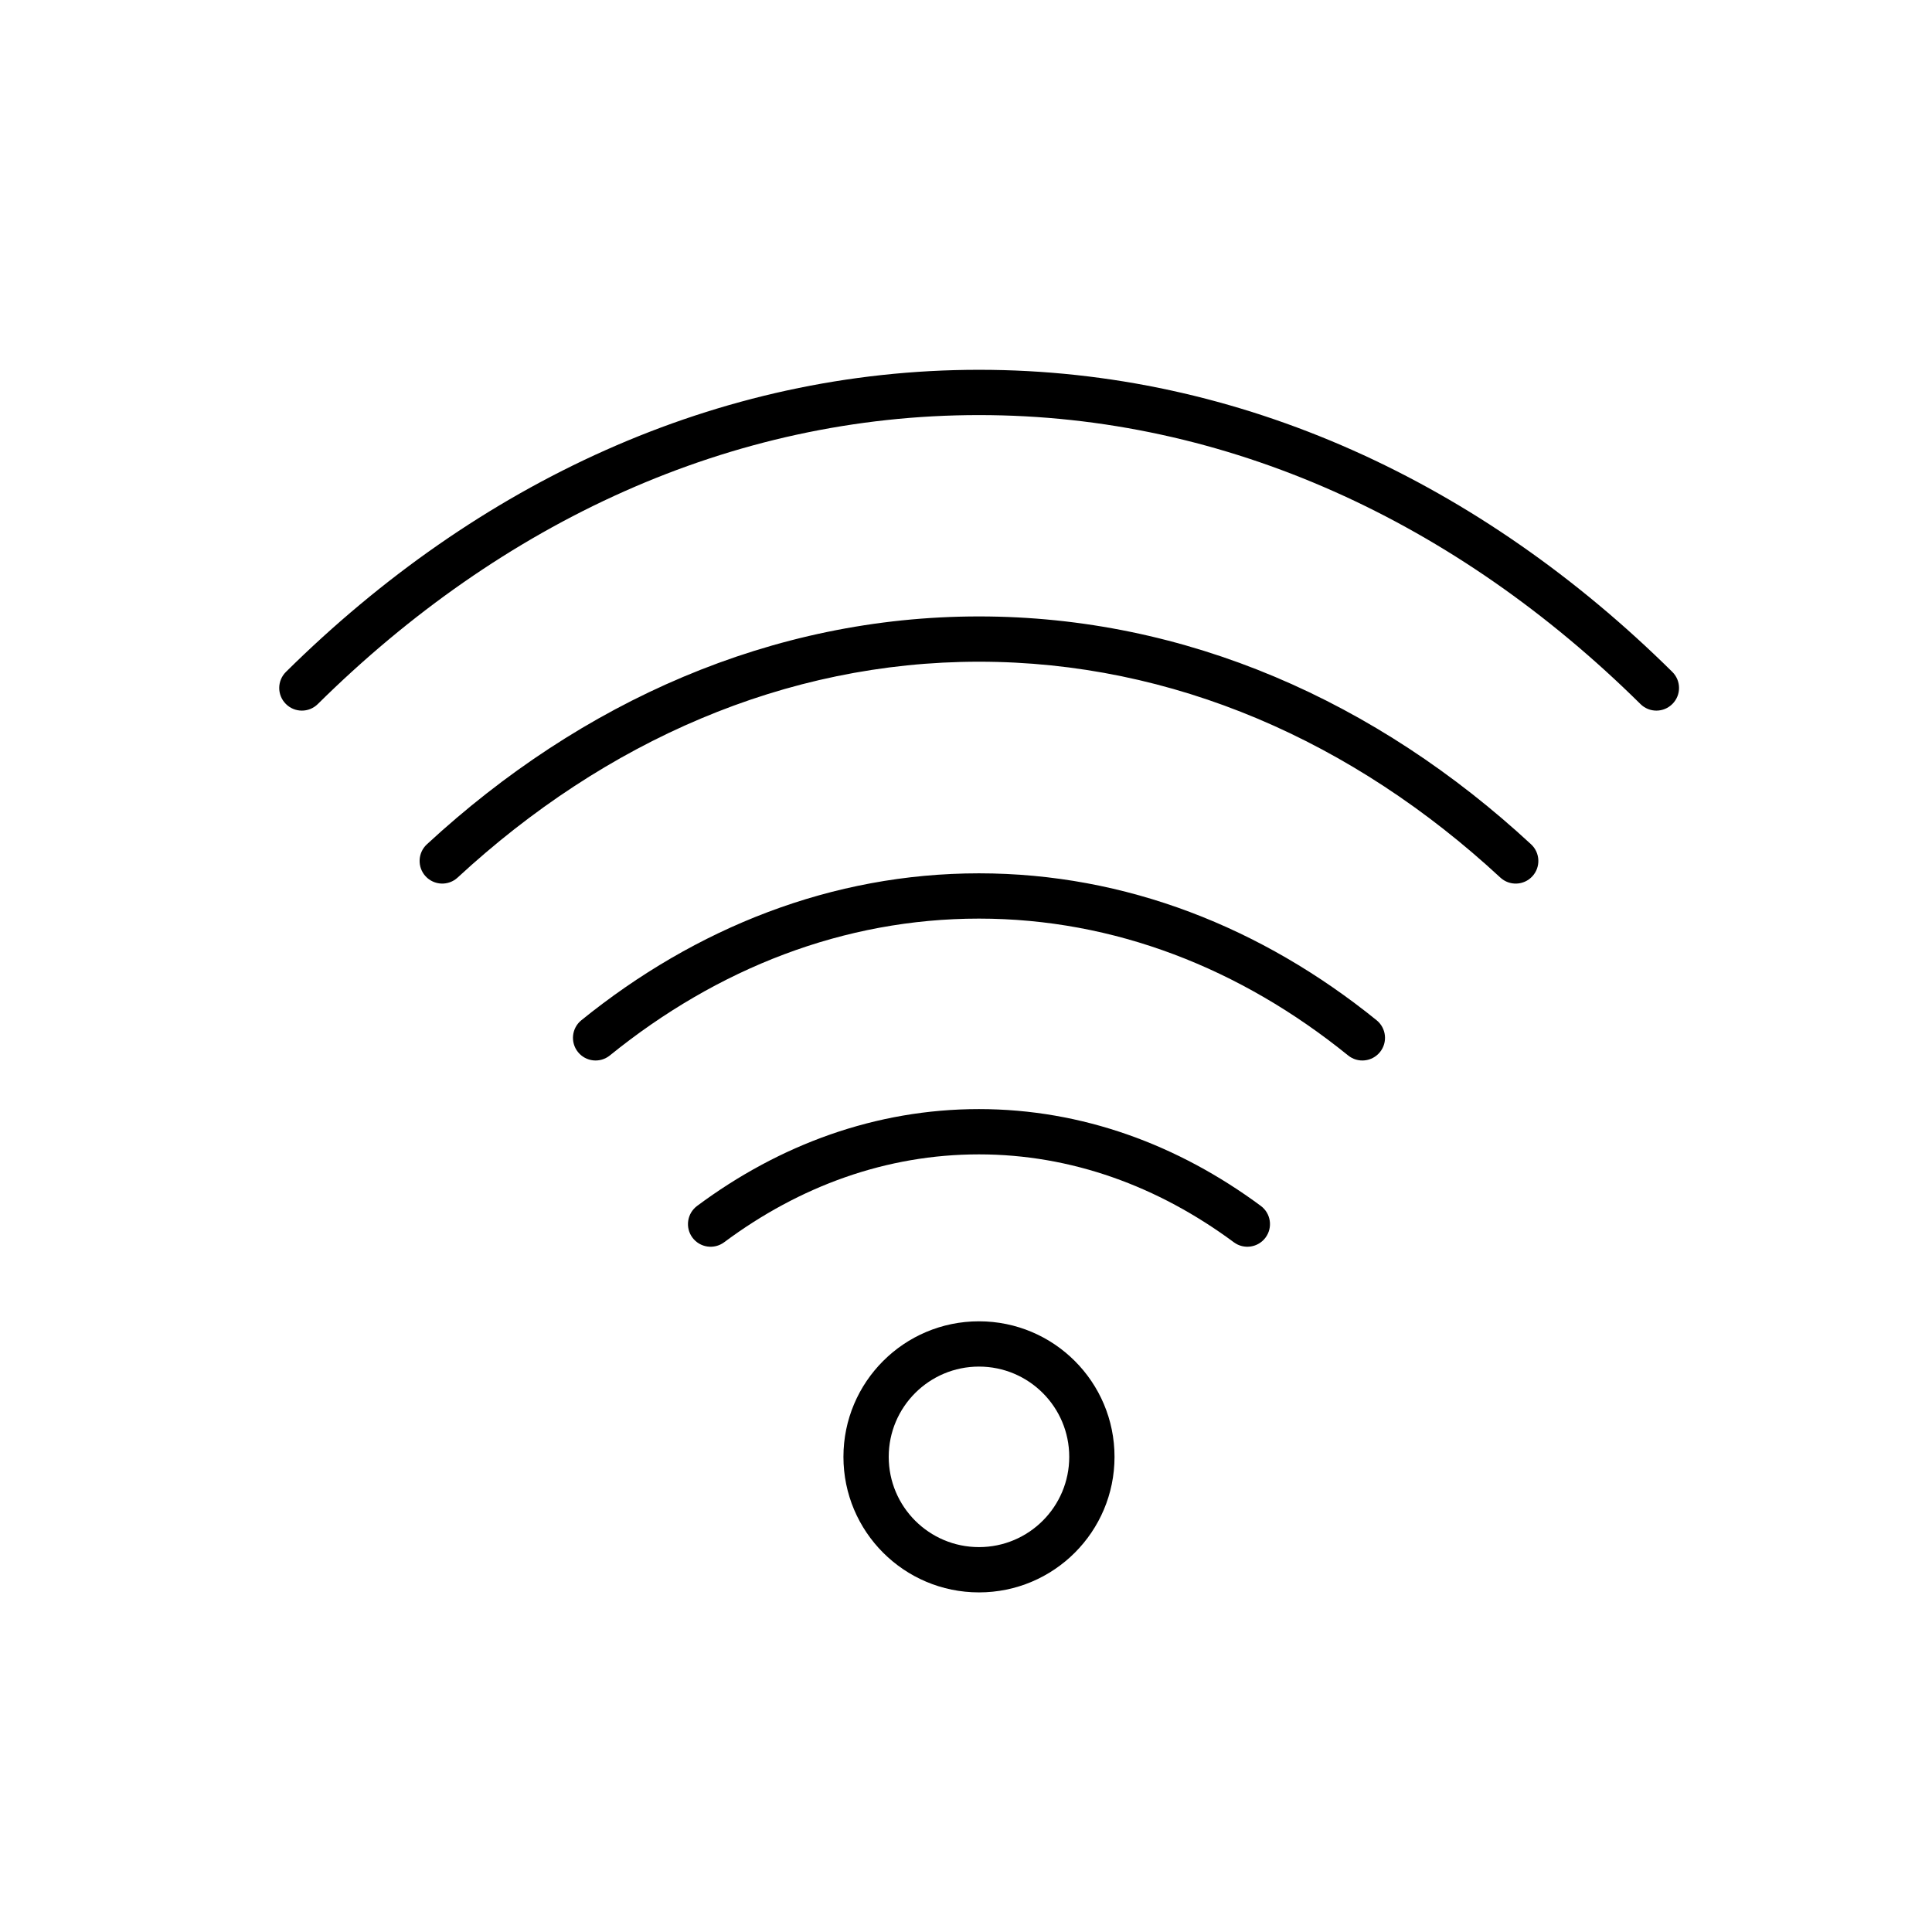 <svg width="64" height="64" viewBox="0 0 64 64" fill="none" xmlns="http://www.w3.org/2000/svg">
<g clip-path="url(#clip0_234_253)">
<path d="M54.343 23.323C54.637 23.615 55.112 23.612 55.403 23.317C55.695 23.023 55.692 22.548 55.397 22.257L54.343 23.323ZM9.473 22.257C9.178 22.548 9.175 23.023 9.467 23.317C9.758 23.612 10.233 23.615 10.527 23.323L9.473 22.257ZM49.7 29.07C50.004 29.352 50.479 29.334 50.76 29.03C51.042 28.726 51.023 28.251 50.72 27.97L49.7 29.07ZM14.141 27.969C13.837 28.25 13.818 28.725 14.099 29.029C14.38 29.333 14.855 29.352 15.159 29.071L14.141 27.969ZM44.658 34.963C44.98 35.224 45.452 35.174 45.713 34.852C45.974 34.53 45.924 34.058 45.602 33.797L44.658 34.963ZM19.258 33.797C18.936 34.058 18.887 34.53 19.147 34.852C19.408 35.174 19.88 35.224 20.202 34.963L19.258 33.797ZM40.874 41.153C41.207 41.399 41.676 41.329 41.923 40.996C42.169 40.663 42.099 40.194 41.766 39.947L40.874 41.153ZM23.092 39.948C22.76 40.196 22.691 40.666 22.938 40.998C23.186 41.33 23.655 41.399 23.988 41.152L23.092 39.948ZM54.87 22.79L55.397 22.257C49.07 16 41.107 12.25 32.43 12.25V13V13.75C40.653 13.75 48.25 17.3 54.343 23.323L54.87 22.79ZM32.43 13V12.25C23.753 12.25 15.8 16.001 9.473 22.257L10 22.79L10.527 23.323C16.62 17.299 24.207 13.75 32.43 13.75V13ZM50.21 28.52L50.72 27.97C45.601 23.23 39.285 20.42 32.43 20.42V21.17V21.92C38.855 21.92 44.819 24.55 49.7 29.07L50.21 28.52ZM32.43 21.17V20.42C25.575 20.42 19.259 23.241 14.141 27.969L14.65 28.52L15.159 29.071C20.041 24.559 26.006 21.92 32.43 21.92V21.17ZM45.13 34.38L45.602 33.797C41.805 30.723 37.292 28.93 32.43 28.93V29.68V30.43C36.908 30.43 41.095 32.077 44.658 34.963L45.13 34.38ZM32.43 29.68V28.93C27.568 28.93 23.055 30.723 19.258 33.797L19.73 34.38L20.202 34.963C23.765 32.077 27.952 30.43 32.43 30.43V29.68ZM41.32 40.55L41.766 39.947C39.033 37.924 35.85 36.74 32.43 36.74V37.49V38.24C35.49 38.24 38.367 39.296 40.874 41.153L41.32 40.55ZM32.43 37.49V36.74C29.012 36.74 25.827 37.913 23.092 39.948L23.54 40.55L23.988 41.152C26.493 39.287 29.368 38.24 32.43 38.24V37.49ZM36.17 48.26H35.42C35.42 49.911 34.081 51.25 32.43 51.25V52V52.75C34.91 52.75 36.92 50.74 36.92 48.26H36.17ZM32.43 52V51.25C30.779 51.25 29.44 49.911 29.44 48.26H28.69H27.94C27.94 50.74 29.95 52.75 32.43 52.75V52ZM28.69 48.26H29.44C29.44 46.609 30.779 45.27 32.43 45.27V44.52V43.77C29.95 43.77 27.94 45.78 27.94 48.26H28.69ZM32.43 44.52V45.27C34.081 45.27 35.42 46.609 35.42 48.26H36.17H36.92C36.92 45.78 34.91 43.77 32.43 43.77V44.52Z" fill="black"/>
</g>
<defs>
<clipPath id="clip0_234_253">
<rect width="64" height="64" fill="white"/>
</clipPath>
</defs>
</svg>
